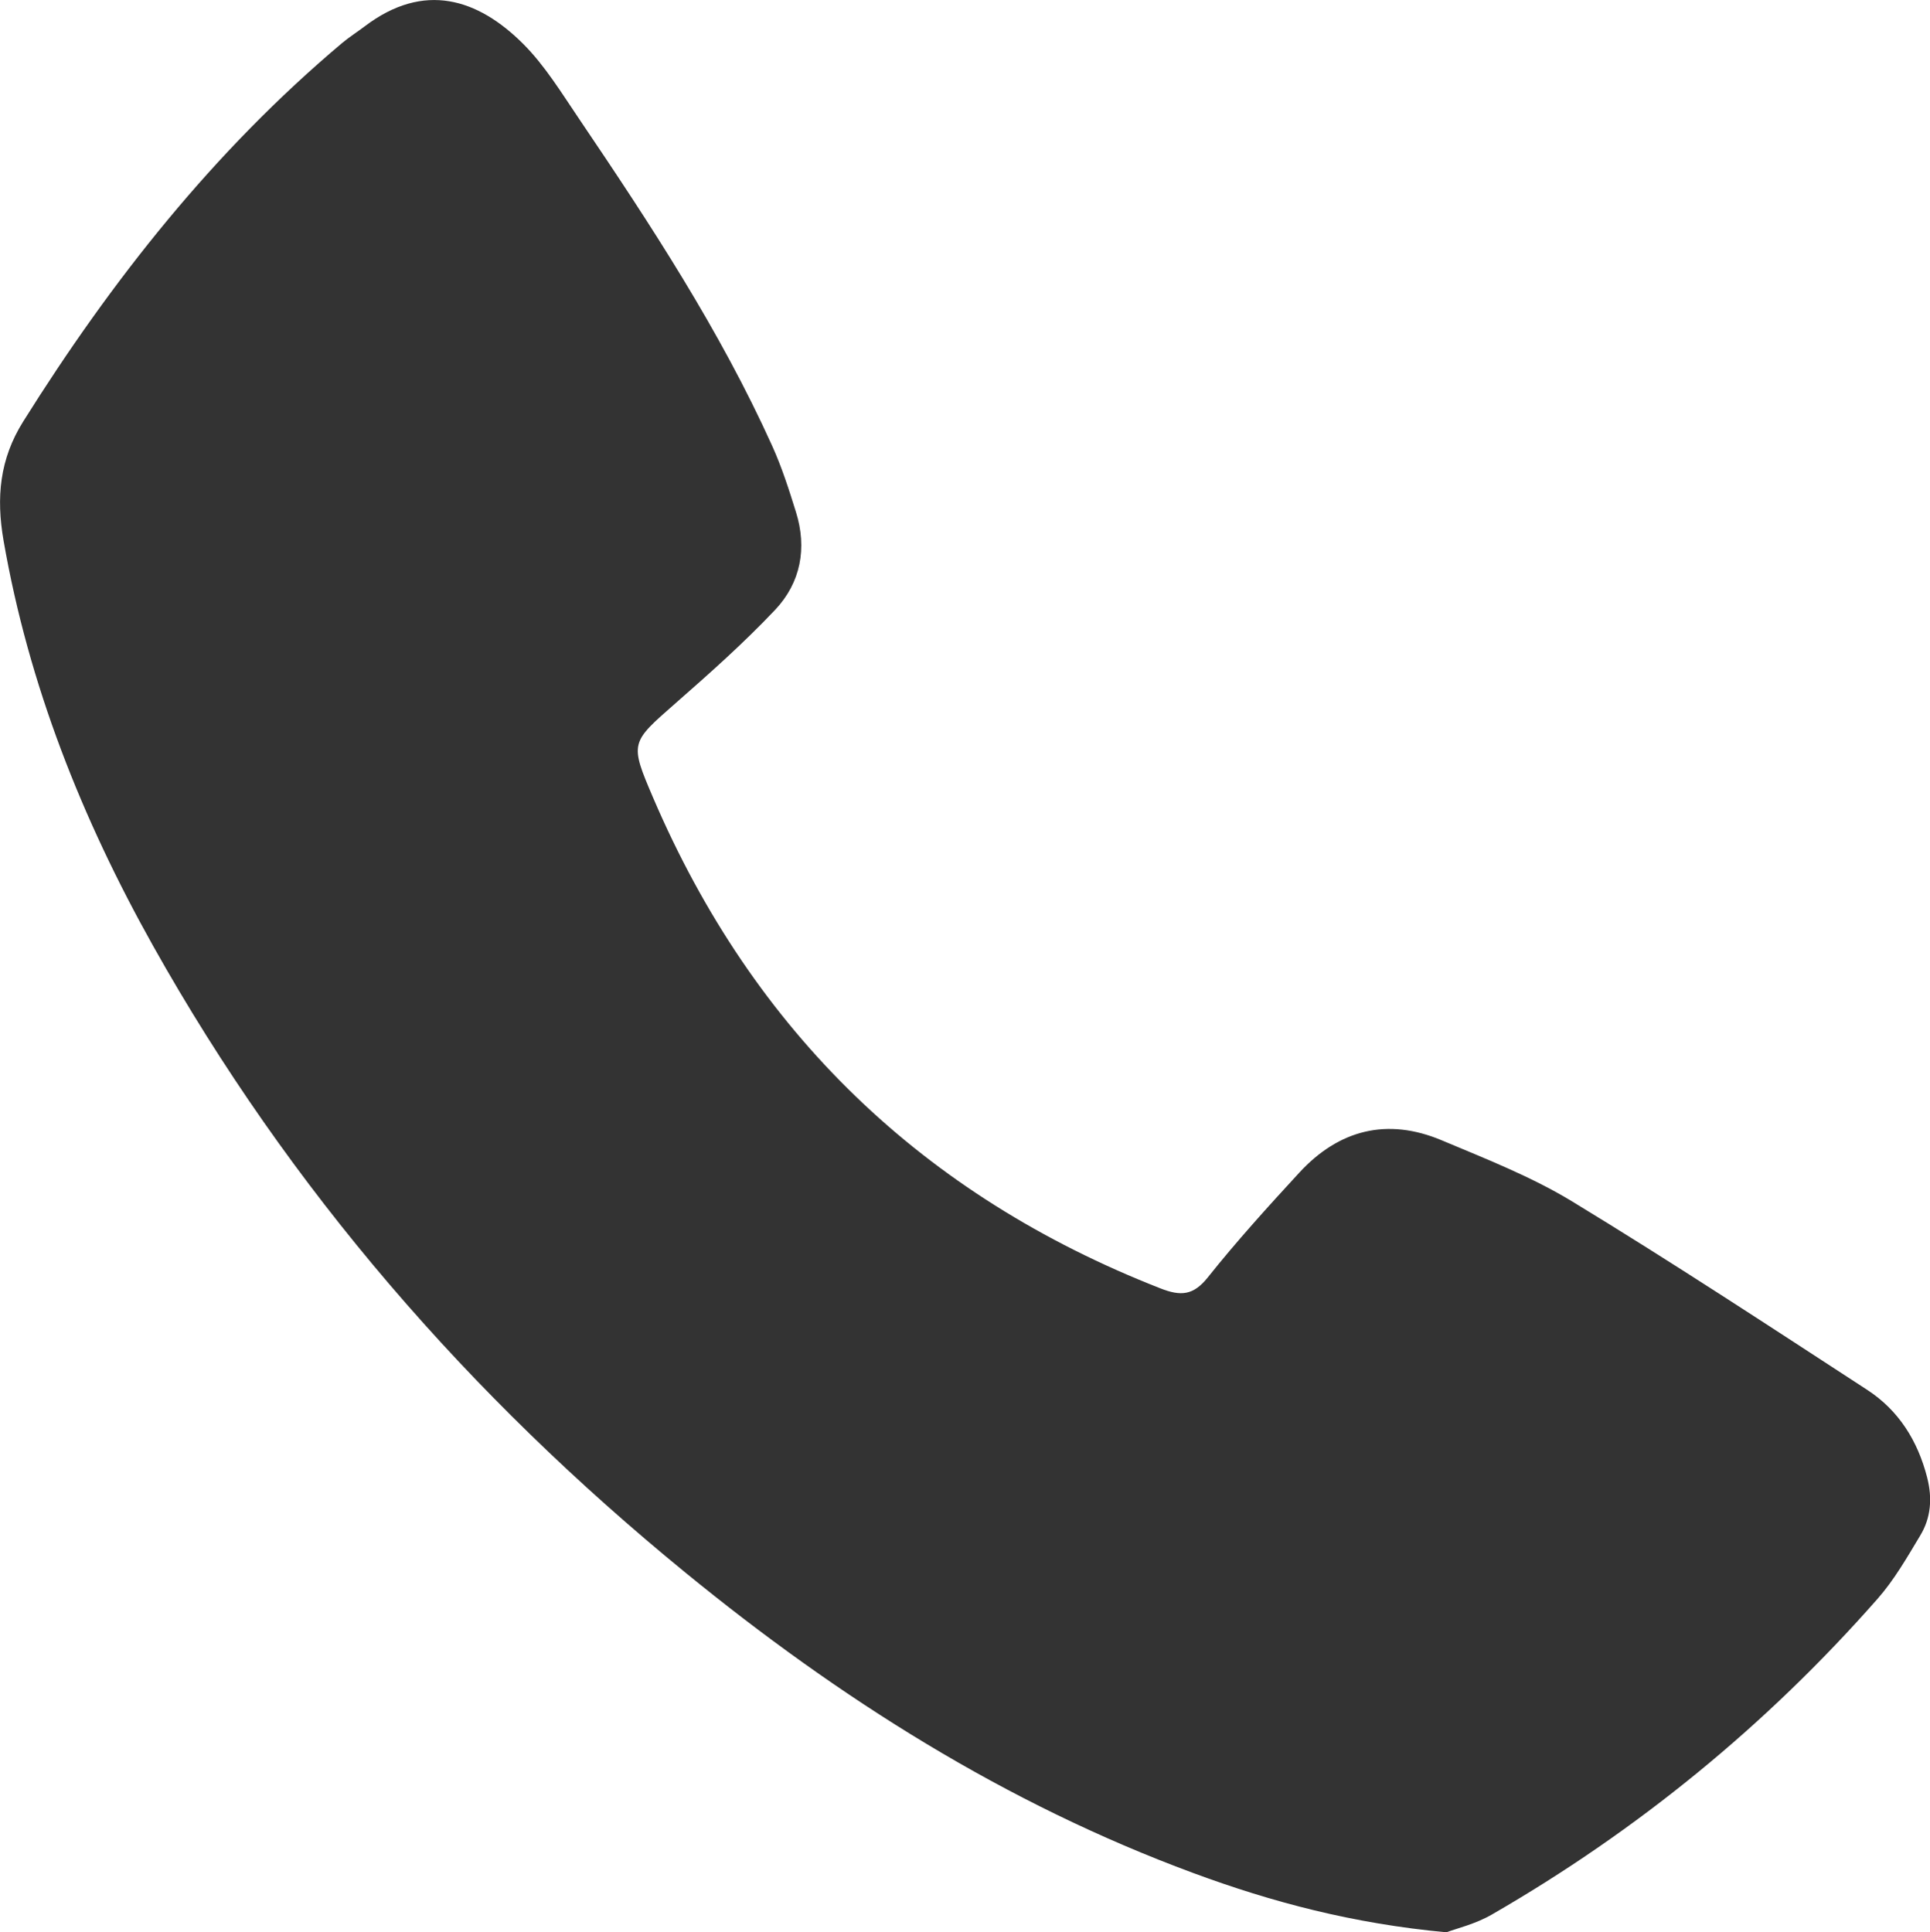 <?xml version="1.0" encoding="utf-8"?>
<!-- Generator: Adobe Illustrator 26.5.0, SVG Export Plug-In . SVG Version: 6.00 Build 0)  -->
<svg version="1.1" id="Capa_1" xmlns="http://www.w3.org/2000/svg" xmlns:xlink="http://www.w3.org/1999/xlink" x="0px" y="0px"
	 viewBox="0 0 228.51 228.82" style="enable-background:new 0 0 228.51 228.82;" xml:space="preserve">
<style type="text/css">
	.st0{clip-path:url(#SVGID_00000036219115206809117130000015610986600560876213_);fill:#333333;}
</style>
<g>
	<defs>
		<rect id="SVGID_1_" width="228.51" height="228.82"/>
	</defs>
	<clipPath id="SVGID_00000159457568300906732120000009996466991559362747_">
		<use xlink:href="#SVGID_1_"  style="overflow:visible;"/>
	</clipPath>
	<path style="clip-path:url(#SVGID_00000159457568300906732120000009996466991559362747_);fill:#333333;" d="M171.25,228.82
		c-11.08-1.03-20.64-3.57-29.97-7.02c-22.21-8.21-41.92-20.68-60.16-35.6C55.59,165.32,34.27,140.83,18.12,112
		C9.7,96.96,3.39,81.11,0.42,64.01c-0.88-5.09-0.47-9.64,2.33-14.1C13.23,33.18,25.34,17.86,40.5,5.1c0.85-0.71,1.79-1.31,2.68-1.98
		c7.04-5.35,13.41-3.25,18.73,2.04c2.61,2.6,4.59,5.87,6.68,8.95c8.4,12.43,16.64,24.97,22.84,38.7c1.14,2.52,1.99,5.18,2.81,7.82
		c1.34,4.28,0.56,8.37-2.45,11.57C88.1,76.11,84.05,79.71,80,83.26c-5.35,4.7-5.48,4.65-2.67,11.21
		c11.9,27.76,31.94,47.09,60.07,58.1c2.4,0.94,3.89,0.85,5.61-1.31c3.41-4.28,7.1-8.35,10.81-12.38c4.7-5.11,10.43-6.56,16.87-3.85
		c5.25,2.21,10.64,4.31,15.48,7.26c11.79,7.17,23.33,14.76,34.9,22.29c3.73,2.43,5.98,6.02,7.1,10.37c0.63,2.46,0.46,4.78-0.82,6.89
		c-1.55,2.58-3.07,5.24-5.04,7.48c-13.16,14.97-28.42,27.44-45.68,37.4C174.68,227.85,172.41,228.38,171.25,228.82"/>
</g>
</svg>
